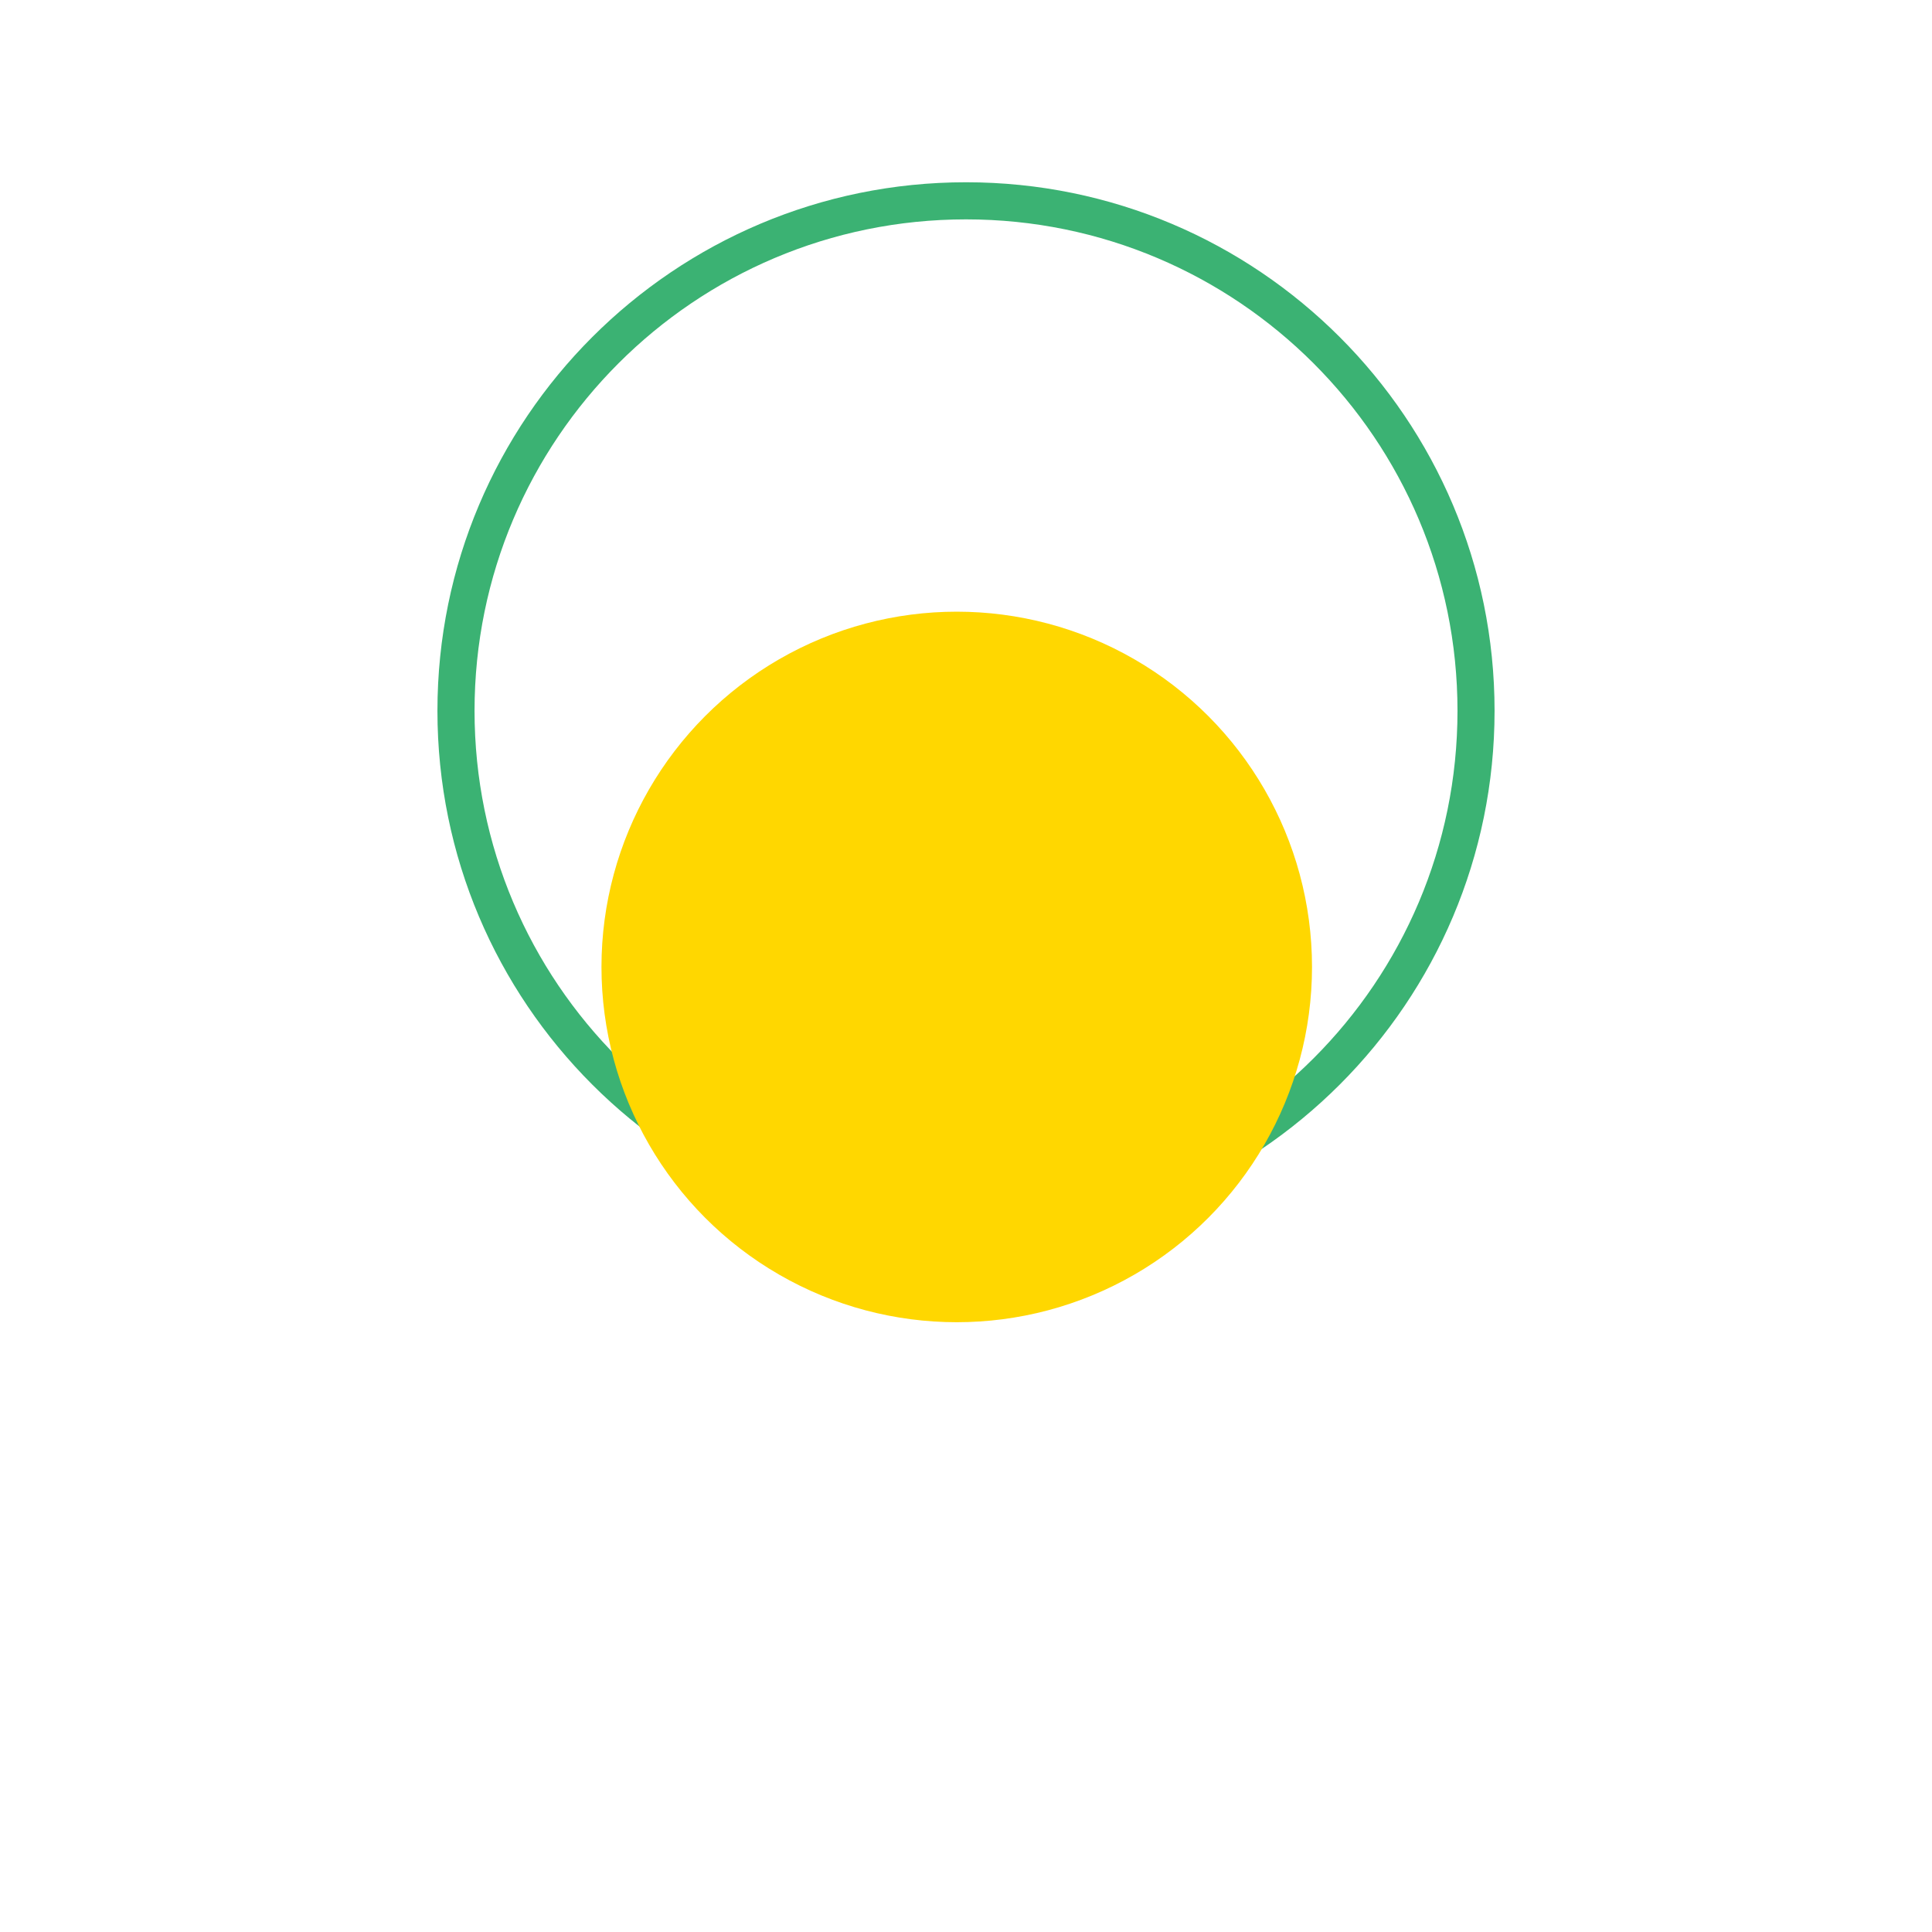 <svg width="53" height="53" viewBox="0 0 53 53" fill="none" xmlns="http://www.w3.org/2000/svg">
<path fill-rule="evenodd" clip-rule="evenodd" d="M26.5 32.983C33.946 32.983 39.983 26.946 39.983 19.5C39.983 12.054 33.946 6.018 26.5 6.018C19.054 6.018 13.018 12.054 13.018 19.5C13.018 26.946 19.054 32.983 26.5 32.983ZM26.5 34C34.508 34 41 27.508 41 19.5C41 11.492 34.508 5 26.5 5C18.492 5 12 11.492 12 19.5C12 27.508 18.492 34 26.5 34Z" fill="#3BB273"/>
<g filter="url(#filter0_d_1487_12151)">
<circle cx="26.246" cy="19.746" r="9.746" fill="#FFD700"/>
</g>
<defs>
<filter id="filter0_d_1487_12151" x="0.144" y="0.424" width="52.203" height="52.203" filterUnits="userSpaceOnUse" color-interpolation-filters="sRGB">
<feFlood flood-opacity="0" result="BackgroundImageFix"/>
<feColorMatrix in="SourceAlpha" type="matrix" values="0 0 0 0 0 0 0 0 0 0 0 0 0 0 0 0 0 0 127 0" result="hardAlpha"/>
<feOffset dy="6.78"/>
<feGaussianBlur stdDeviation="8.178"/>
<feComposite in2="hardAlpha" operator="out"/>
<feColorMatrix type="matrix" values="0 0 0 0 0.212 0 0 0 0 0.635 0 0 0 0 0.412 0 0 0 0.1 0"/>
<feBlend mode="normal" in2="BackgroundImageFix" result="effect1_dropShadow_1487_12151"/>
<feBlend mode="normal" in="SourceGraphic" in2="effect1_dropShadow_1487_12151" result="shape"/>
</filter>
</defs>
</svg>

